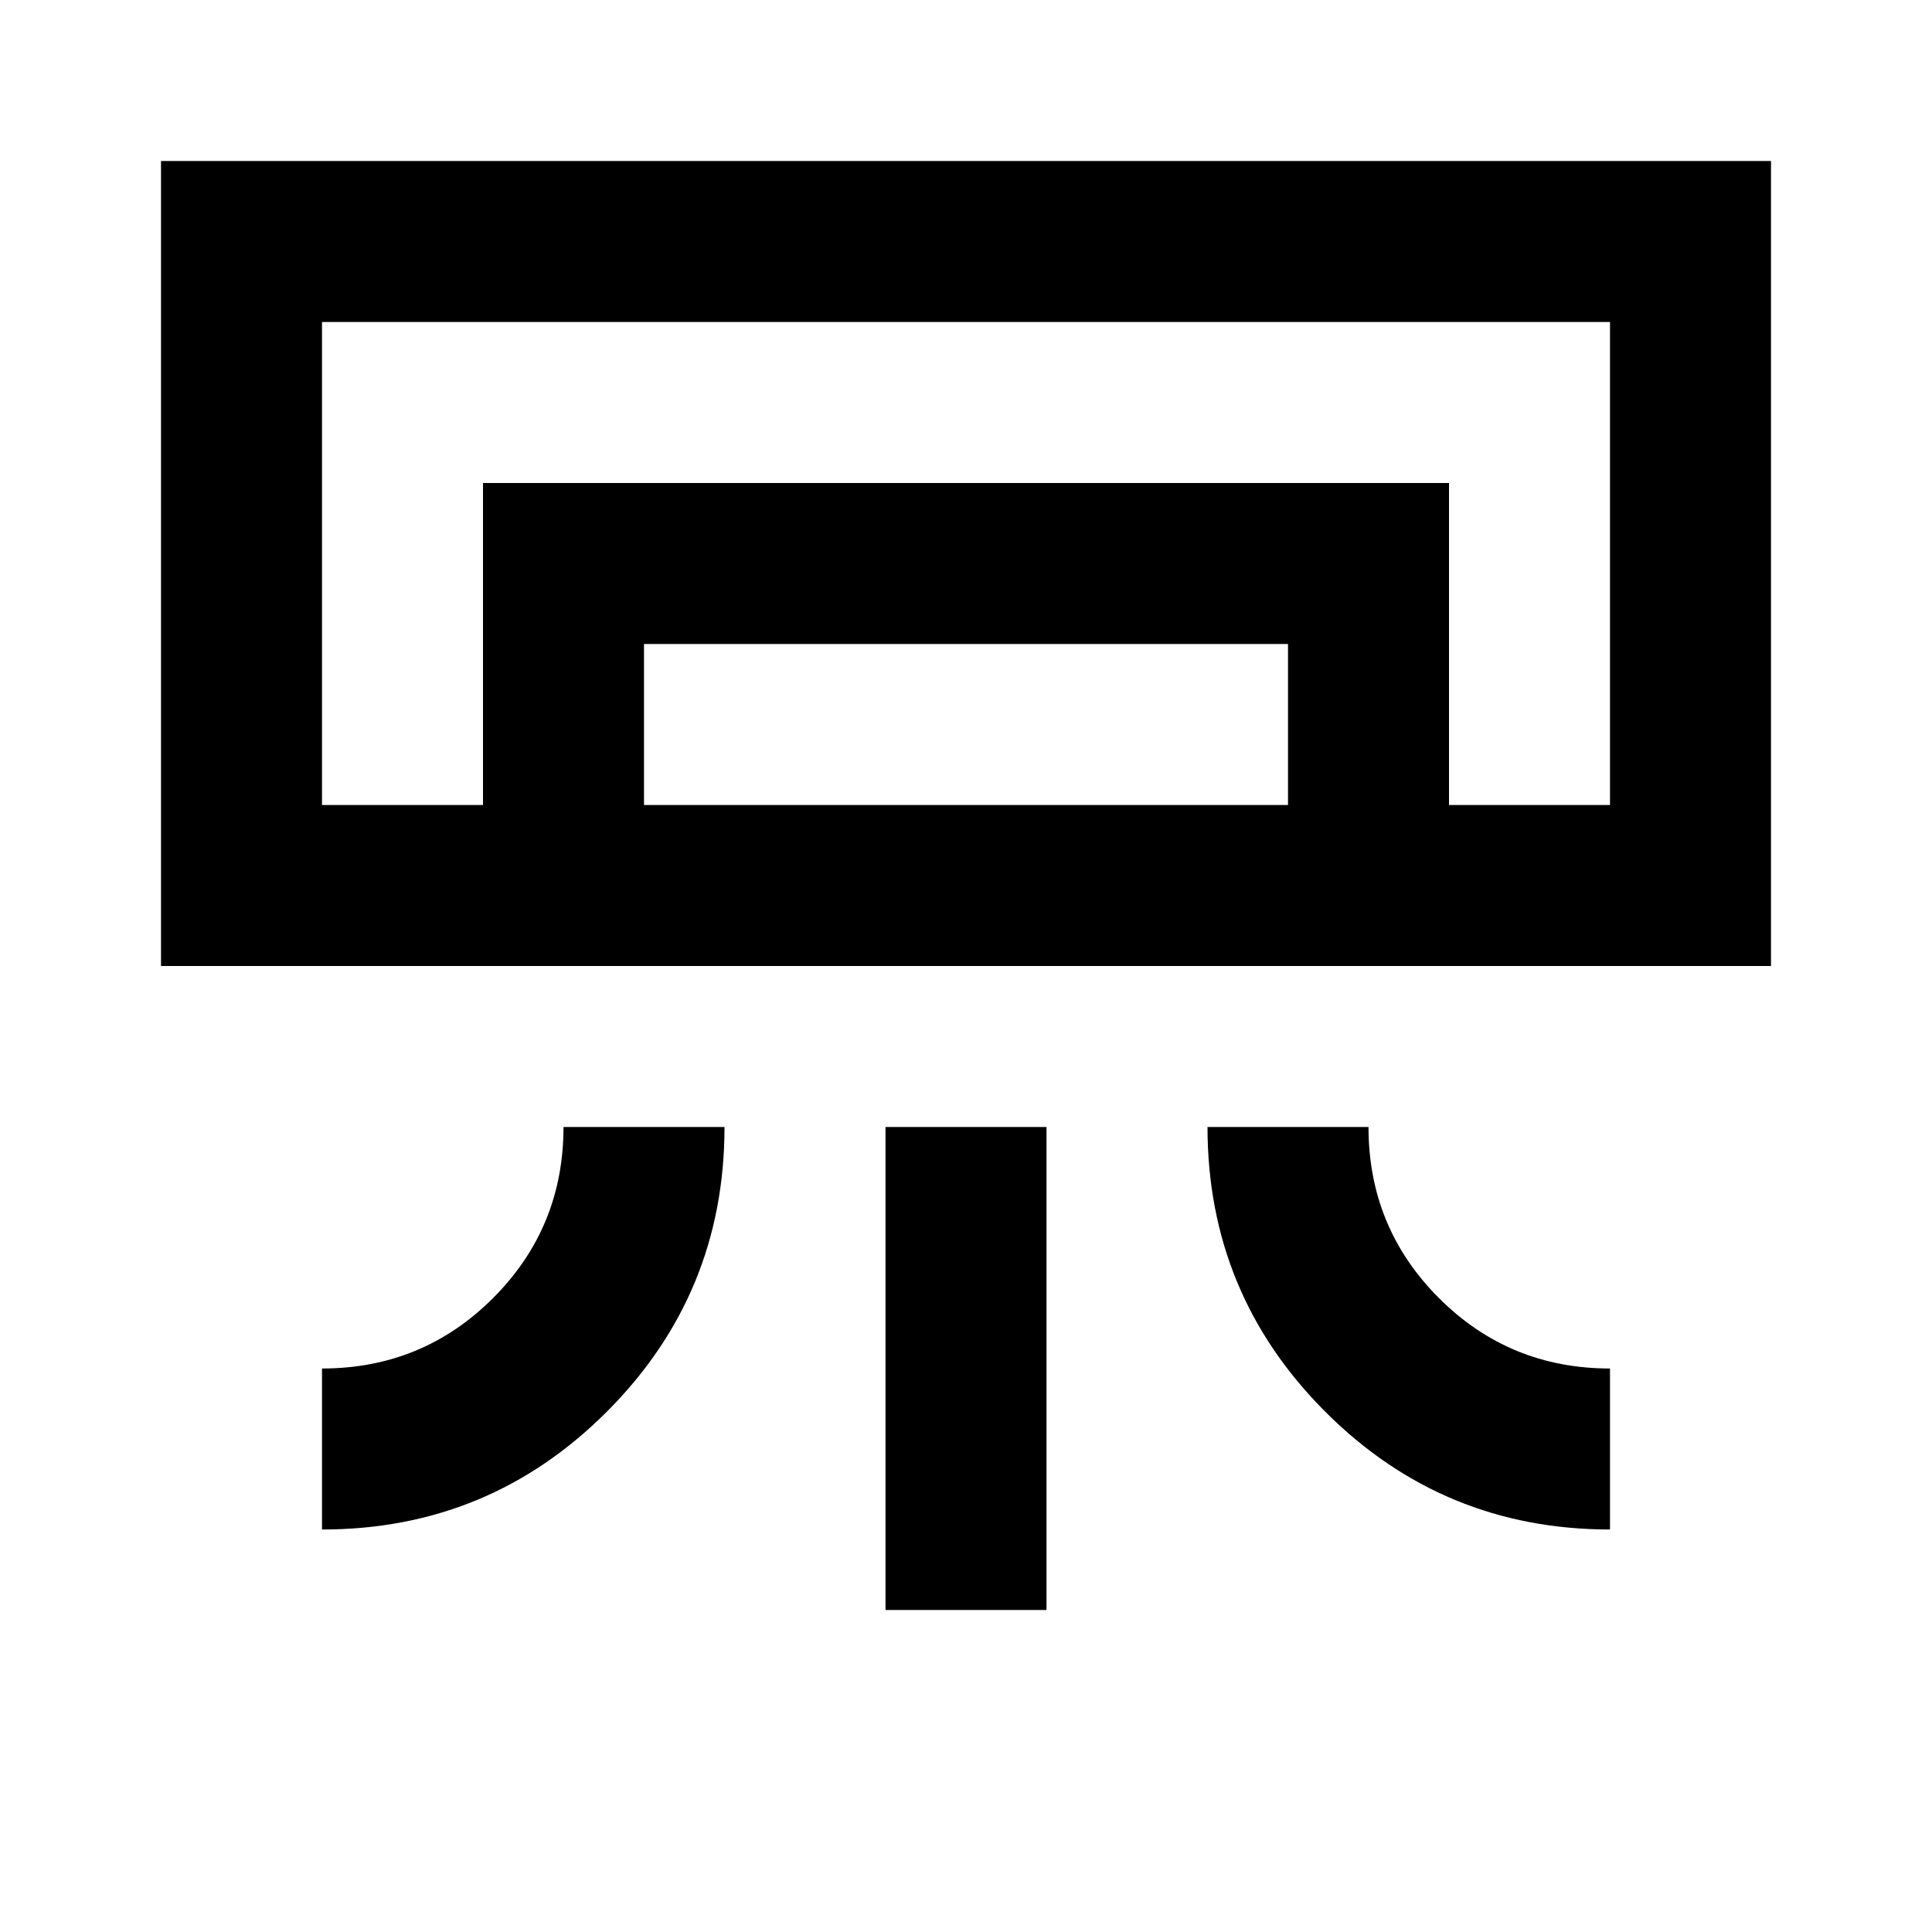 <?xml version="1.0" encoding="utf-8"?>
<!-- Generator: www.svgicons.com -->
<svg xmlns="http://www.w3.org/2000/svg" width="800" height="800" viewBox="0 0 24 24">
<path fill="currentColor" d="M22 12H2V2h20zM4 19v-2q1.25 0 2.125-.875T7 14h2q0 2.075-1.463 3.538T4 19m16 0q-2.075 0-3.537-1.463T15 14h2q0 1.25.875 2.125T20 17zm-9 1v-6h2v6zm9-10H4zM6 10V6h12v4h-2V8H8v2zm-2 0h16V4H4z"/>
</svg>